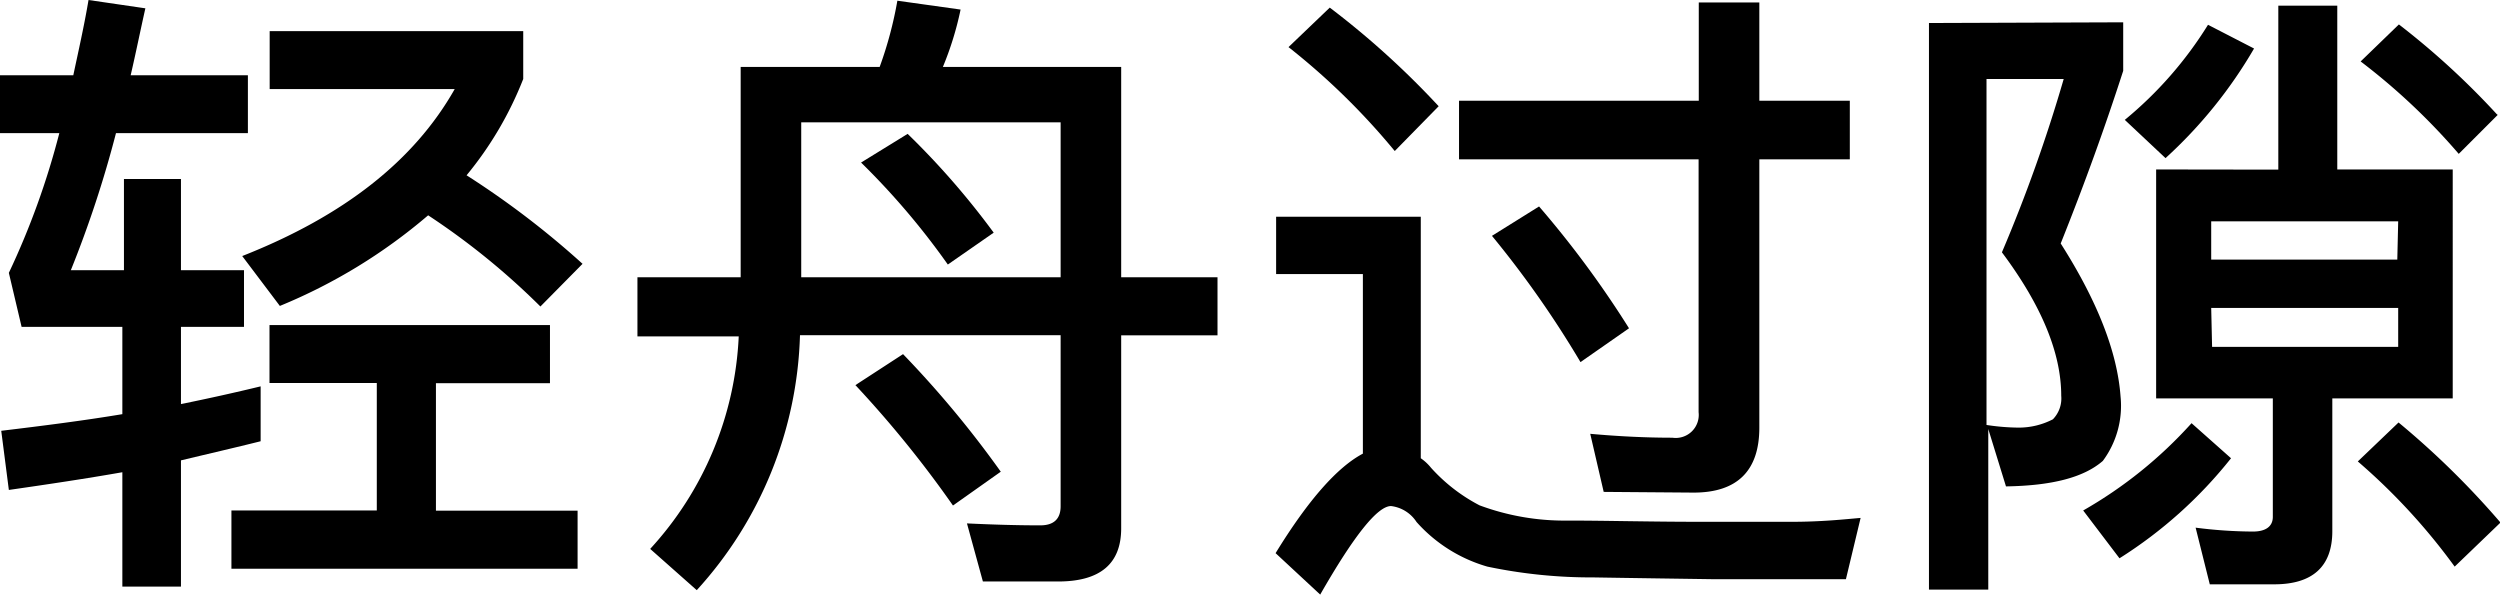 <svg xmlns="http://www.w3.org/2000/svg" viewBox="0 0 141.19 33.58"><title>artworks01_detail10_title</title><g id="图层_2" data-name="图层 2"><g id="图层_1-2" data-name="图层 1"><path d="M10.22,10.11v5.15h3.56v3.2H10.22v4.36c1.58-.32,3.06-.65,4.5-1v3.1c-1.44.36-3,.72-4.5,1.08v7.13H6.91V26.67c-2.05.36-4.18.68-6.41,1L.07,24.33c2.41-.29,4.68-.58,6.84-.94V18.46H1.22L.5,15.41A44.14,44.14,0,0,0,3.35,7.52H0V4.25H4.14C4.43,2.88,4.75,1.48,5,0L8.21.47C7.92,1.76,7.67,3,7.38,4.25H14V7.52H6.55A62.6,62.6,0,0,1,4,15.26h3V10.11Zm5,11.52V18.36H31.06v3.28H24.62v7.2h8v3.28H13.07V28.83h8.21v-7.2Zm.58-4.36-2.12-2.81c5.76-2.27,9.72-5.4,12-9.43H15.23V1.76H29.55v2.7a20,20,0,0,1-3.2,5.44,49.16,49.16,0,0,1,6.55,5l-2.38,2.41a40.8,40.8,0,0,0-6.34-5.15A30.91,30.91,0,0,1,15.8,17.28Z"/><path d="M54.25.54a17.93,17.93,0,0,1-1,3.24H63.32V15.66h5.44v3.28H63.32V29.84q0,3-3.56,3H55.51l-.9-3.28c1.48.07,2.84.11,4.14.11.76,0,1.15-.36,1.15-1.08V18.93H45.18a22.29,22.29,0,0,1-5.83,14.4L36.72,31a19,19,0,0,0,5-12H36V15.66h5.83V3.78h7.85a22,22,0,0,0,1-3.74ZM59.9,6.91H45.25v8.75H59.9ZM56.52,26.64l-2.7,1.91a61.85,61.85,0,0,0-5.51-6.8L51,20A58.08,58.08,0,0,1,56.52,26.64Zm-.4-13.5-2.59,1.8a41.88,41.88,0,0,0-4.9-5.76l2.63-1.62A44.53,44.53,0,0,1,56.12,13.14Z"/><path d="M90,32.61A28.57,28.57,0,0,1,84,32a8.5,8.5,0,0,1-4-2.52,2,2,0,0,0-1.44-.9c-.76,0-2.09,1.66-4,5l-2.52-2.34c1.84-3,3.49-4.86,4.93-5.62V15.48h-4.9V12.24h8.17V25.88a2.73,2.73,0,0,1,.58.54,9.7,9.7,0,0,0,2.74,2.12,13.77,13.77,0,0,0,5,.86c2.12,0,4.64.07,7.6.07,1.62,0,3.28,0,5,0s3-.14,3.92-.22l-.83,3.46H96.69C94.64,32.68,92.41,32.65,90,32.61ZM81.25,6,78.77,8.53a39.07,39.07,0,0,0-6-5.87L75.1.43A47.69,47.69,0,0,1,81.25,6Zm9.32,21.78-.76-3.28q2.43.22,4.64.22a1.3,1.3,0,0,0,1.48-1.44V9H82.4V5.69H95.94V.14h3.42V5.69h5.11V9H99.36V24.15c0,2.45-1.26,3.67-3.71,3.67ZM92,18.54l-2.74,1.91a56.82,56.82,0,0,0-5-7.13l2.66-1.66A56.51,56.51,0,0,1,92,18.54Z"/><path d="M119.91,1.26V4c-1,3.1-2.16,6.33-3.53,9.75,2.09,3.28,3.2,6.16,3.38,8.64a5.22,5.22,0,0,1-1,3.64c-1.08.94-2.88,1.4-5.47,1.44l-1-3.24V33.3h-3.35v-32ZM114,24.15a4.19,4.19,0,0,0,1.94-.47,1.69,1.69,0,0,0,.47-1.33q0-3.62-3.35-8.1a86.57,86.57,0,0,0,3.49-9.79h-4.36V24A12.53,12.53,0,0,0,114,24.15Zm12,1.73a25.15,25.15,0,0,1-6.3,5.65l-2.05-2.7a24.69,24.69,0,0,0,6.12-4.93Zm1.3-23.14a26.09,26.09,0,0,1-5,6.19L120,6.77A21.84,21.84,0,0,0,124.7,1.4Zm1.37,6.84V.32H132V9.57h6.52V22.5h-6.8V30c0,2-1.12,3-3.28,3h-3.64L124,29.8a26.09,26.09,0,0,0,3.24.22c.72,0,1.12-.29,1.12-.83V22.5h-6.59V9.57Zm6.77,2.92H124.88v2.16h10.51Zm-10.51,7.09h10.51v-2.2H124.88Zm16.31,9.9L138.63,32a34.88,34.88,0,0,0-5.47-5.94l2.3-2.2A47.33,47.33,0,0,1,141.19,29.48Zm-.18-23-2.2,2.2a36.13,36.13,0,0,0-5.54-5.22l2.16-2.09A43.86,43.86,0,0,1,141,6.44Z"/></g></g></svg>